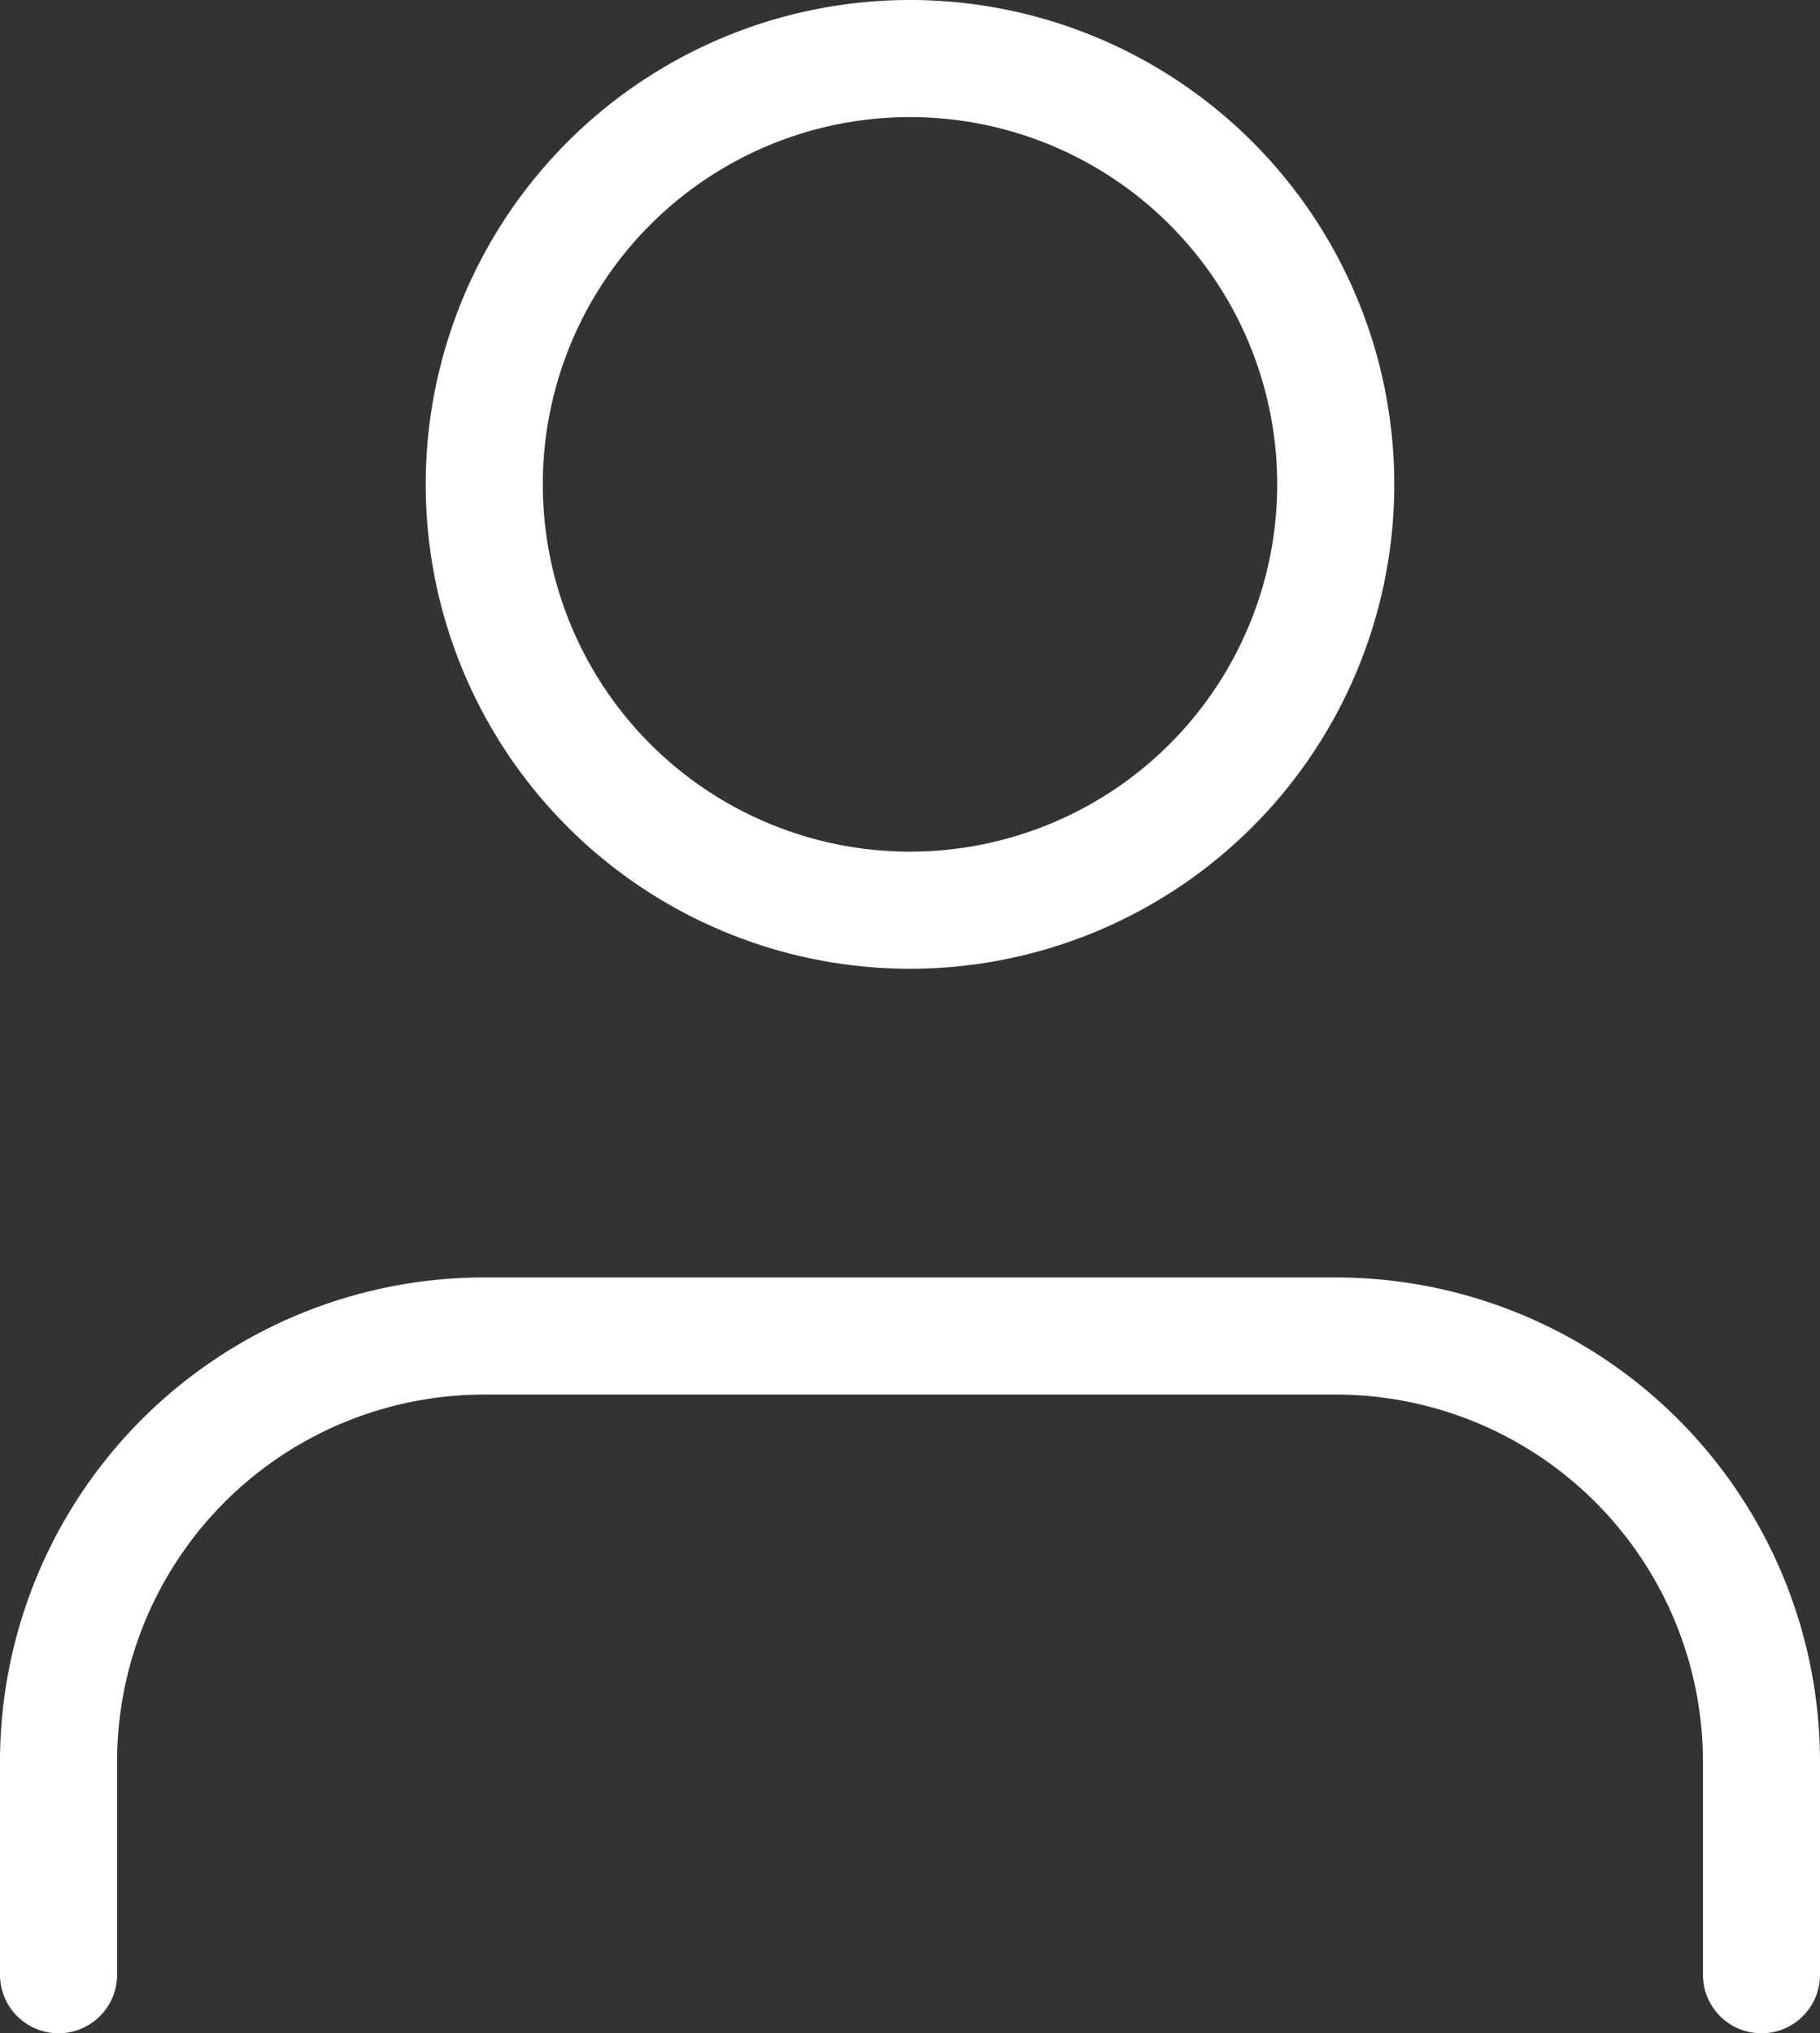<svg xmlns="http://www.w3.org/2000/svg" width="17.1" height="19.1" viewBox="0 0 17.1 19.1">
  <rect x="0" y="0" width="17.1" height="19.1" fill="#333333" stroke="none"/>
  <g id="Icon_feather-user" data-name="Icon feather-user" transform="translate(-5.45 -3.95)">
    <path id="Path_1633" data-name="Path 1633" d="M22,28.5v-2a4,4,0,0,0-4-4H10a4,4,0,0,0-4,4v2" transform="translate(0 -6)" fill="none" stroke="#fff" stroke-linecap="round" stroke-linejoin="round" stroke-width="1.1"/>
    <path id="Path_1634" data-name="Path 1634" d="M20,8.5a4,4,0,1,1-4-4,4,4,0,0,1,4,4Z" transform="translate(-2 0)" fill="none" stroke="#fff" stroke-linecap="round" stroke-linejoin="round" stroke-width="1.1"/>
  </g>
</svg>
